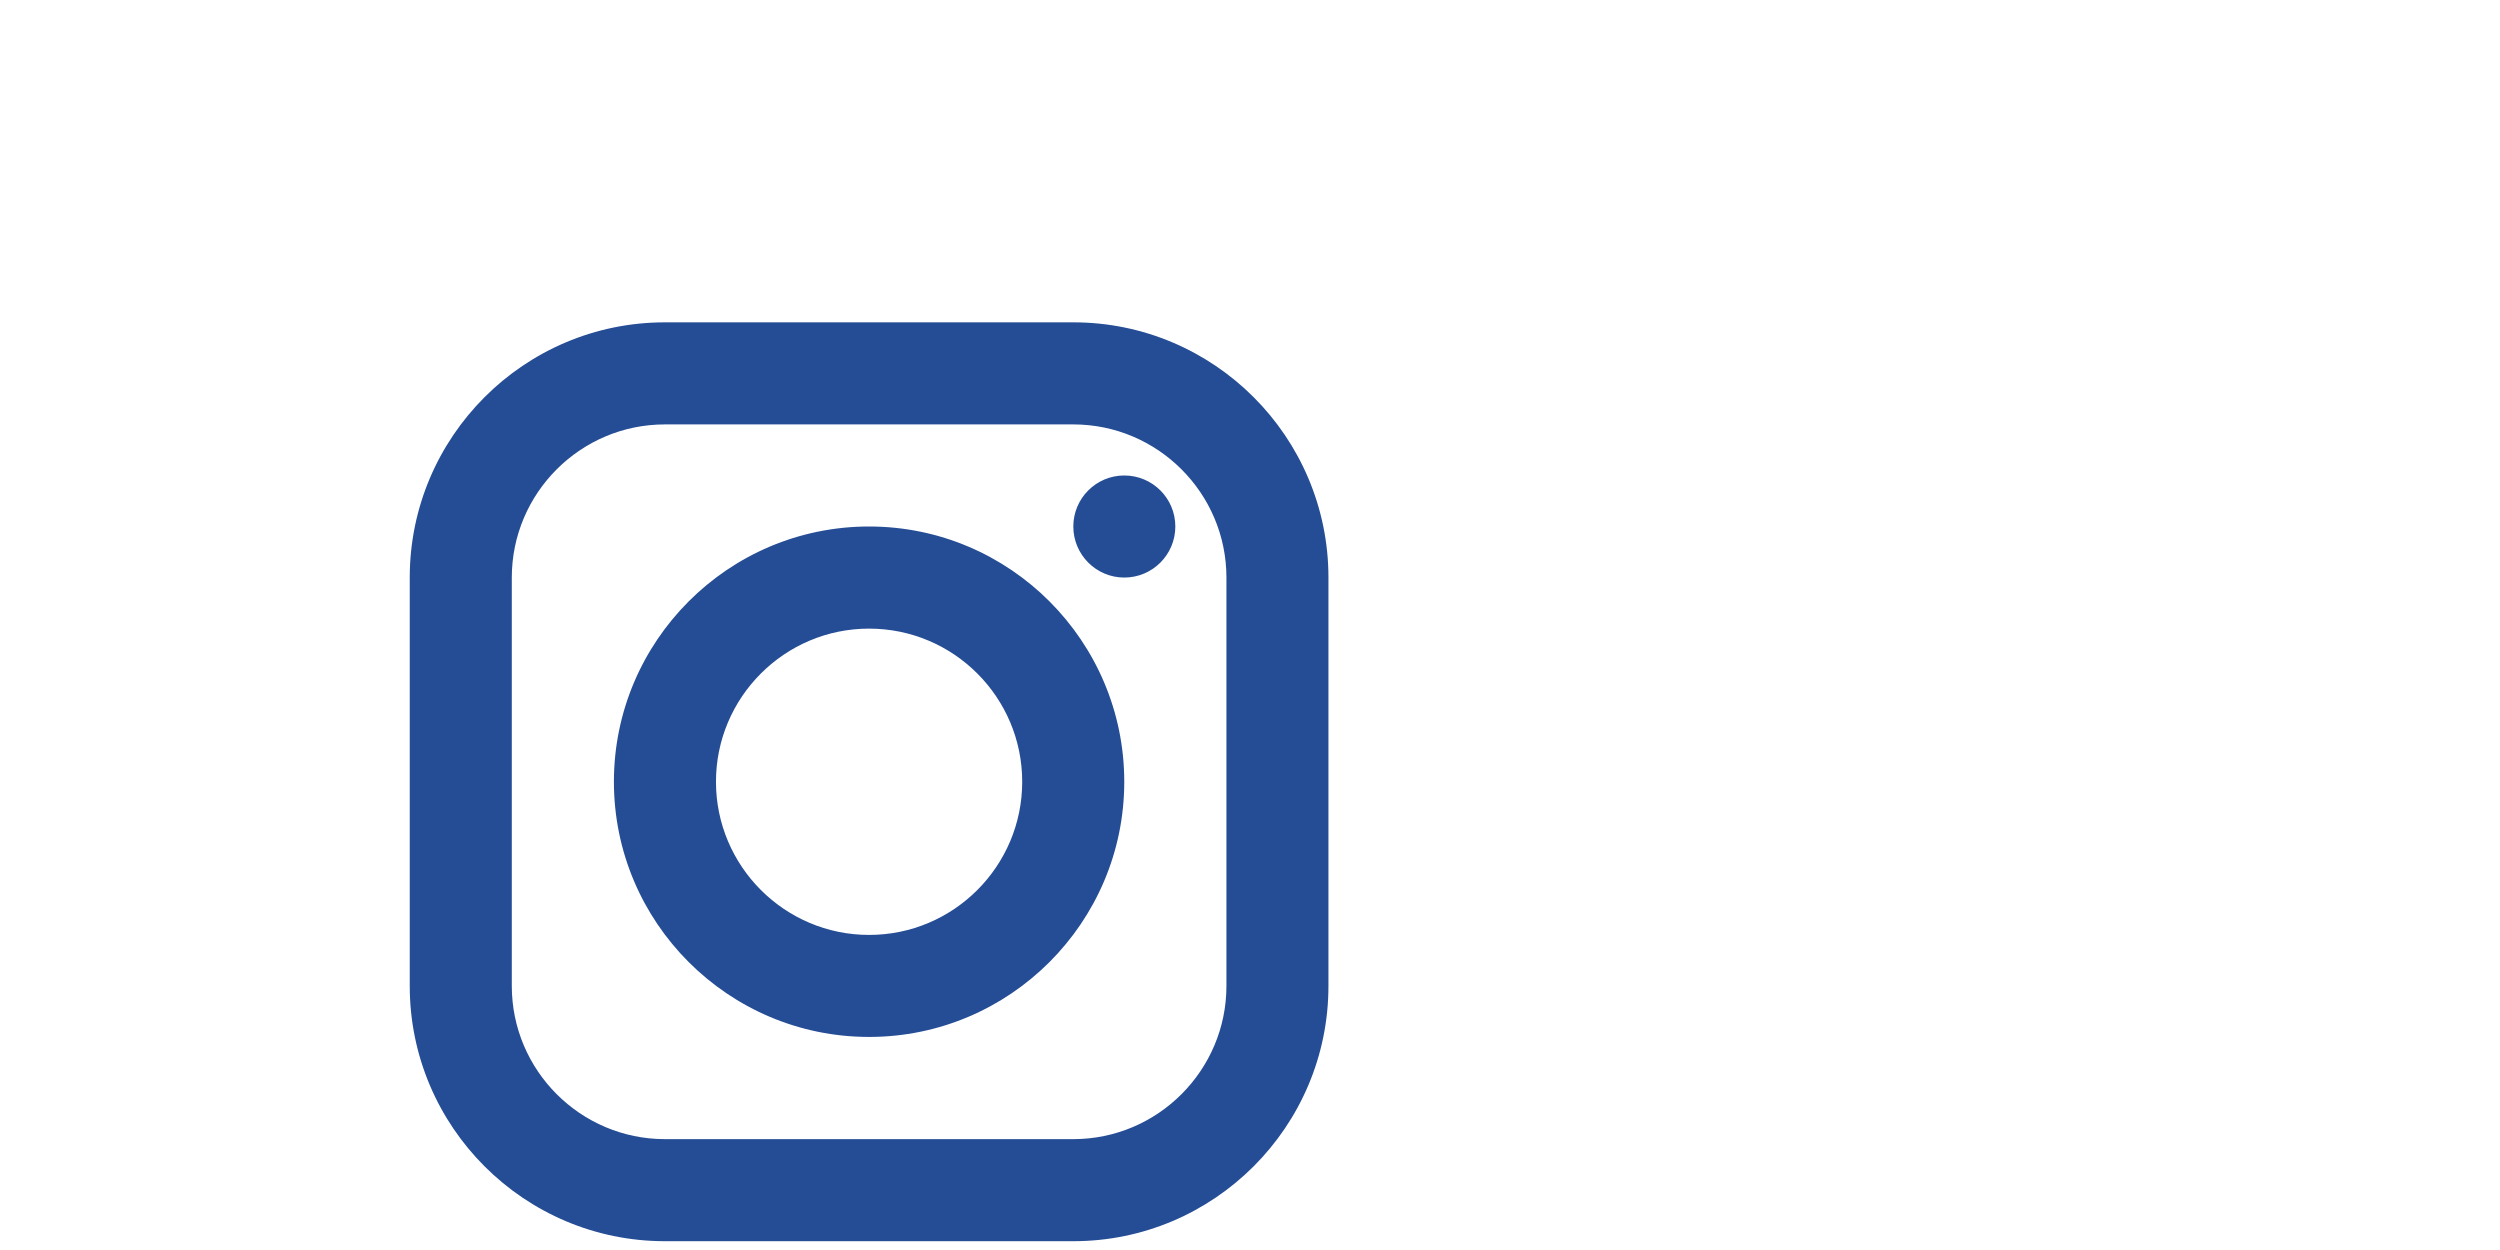 <?xml version="1.0" encoding="utf-8"?>
<!-- Generator: Adobe Illustrator 16.0.0, SVG Export Plug-In . SVG Version: 6.00 Build 0)  -->
<!DOCTYPE svg PUBLIC "-//W3C//DTD SVG 1.1//EN" "http://www.w3.org/Graphics/SVG/1.1/DTD/svg11.dtd">
<svg version="1.1" id="Livello_1" xmlns="http://www.w3.org/2000/svg" xmlns:xlink="http://www.w3.org/1999/xlink" x="0px" y="0px"
	 width="680.309px" height="340.16px" viewBox="0 0 680.309 340.16" enable-background="new 0 0 680.309 340.16"
	 xml:space="preserve">
<g>
	<g>
		<path fill="#254D95" d="M180.94,87.715c-38.294,0-69.439,31.151-69.439,69.451v111.142c0,38.285,31.146,69.452,69.439,69.452
			h111.135c38.28,0,69.426-31.167,69.426-69.452V157.166c0-38.304-31.146-69.451-69.426-69.451H180.94L180.94,87.715z
			 M180.94,115.493h111.135c22.94,0,41.666,18.697,41.666,41.673v111.142c0,22.96-18.725,41.676-41.666,41.676H180.94
			c-22.969,0-41.667-18.715-41.667-41.676V157.166C139.274,134.195,157.971,115.493,180.94,115.493z M305.94,129.389
			c-7.643,0-13.865,6.211-13.865,13.882s6.225,13.896,13.865,13.896c7.684,0,13.895-6.229,13.895-13.896
			C319.833,135.6,313.624,129.389,305.94,129.389z M236.5,143.272c-38.295,0-69.441,31.164-69.441,69.465
			c0,38.287,31.145,69.438,69.441,69.438c38.282,0,69.439-31.147,69.439-69.438C305.94,174.435,274.782,143.272,236.5,143.272z
			 M236.5,171.062c22.995,0,41.667,18.688,41.667,41.674c0,22.977-18.67,41.679-41.667,41.679
			c-22.969,0-41.667-18.701-41.667-41.679C194.833,189.751,213.532,171.062,236.5,171.062z"/>
	</g>
</g>
</svg>
